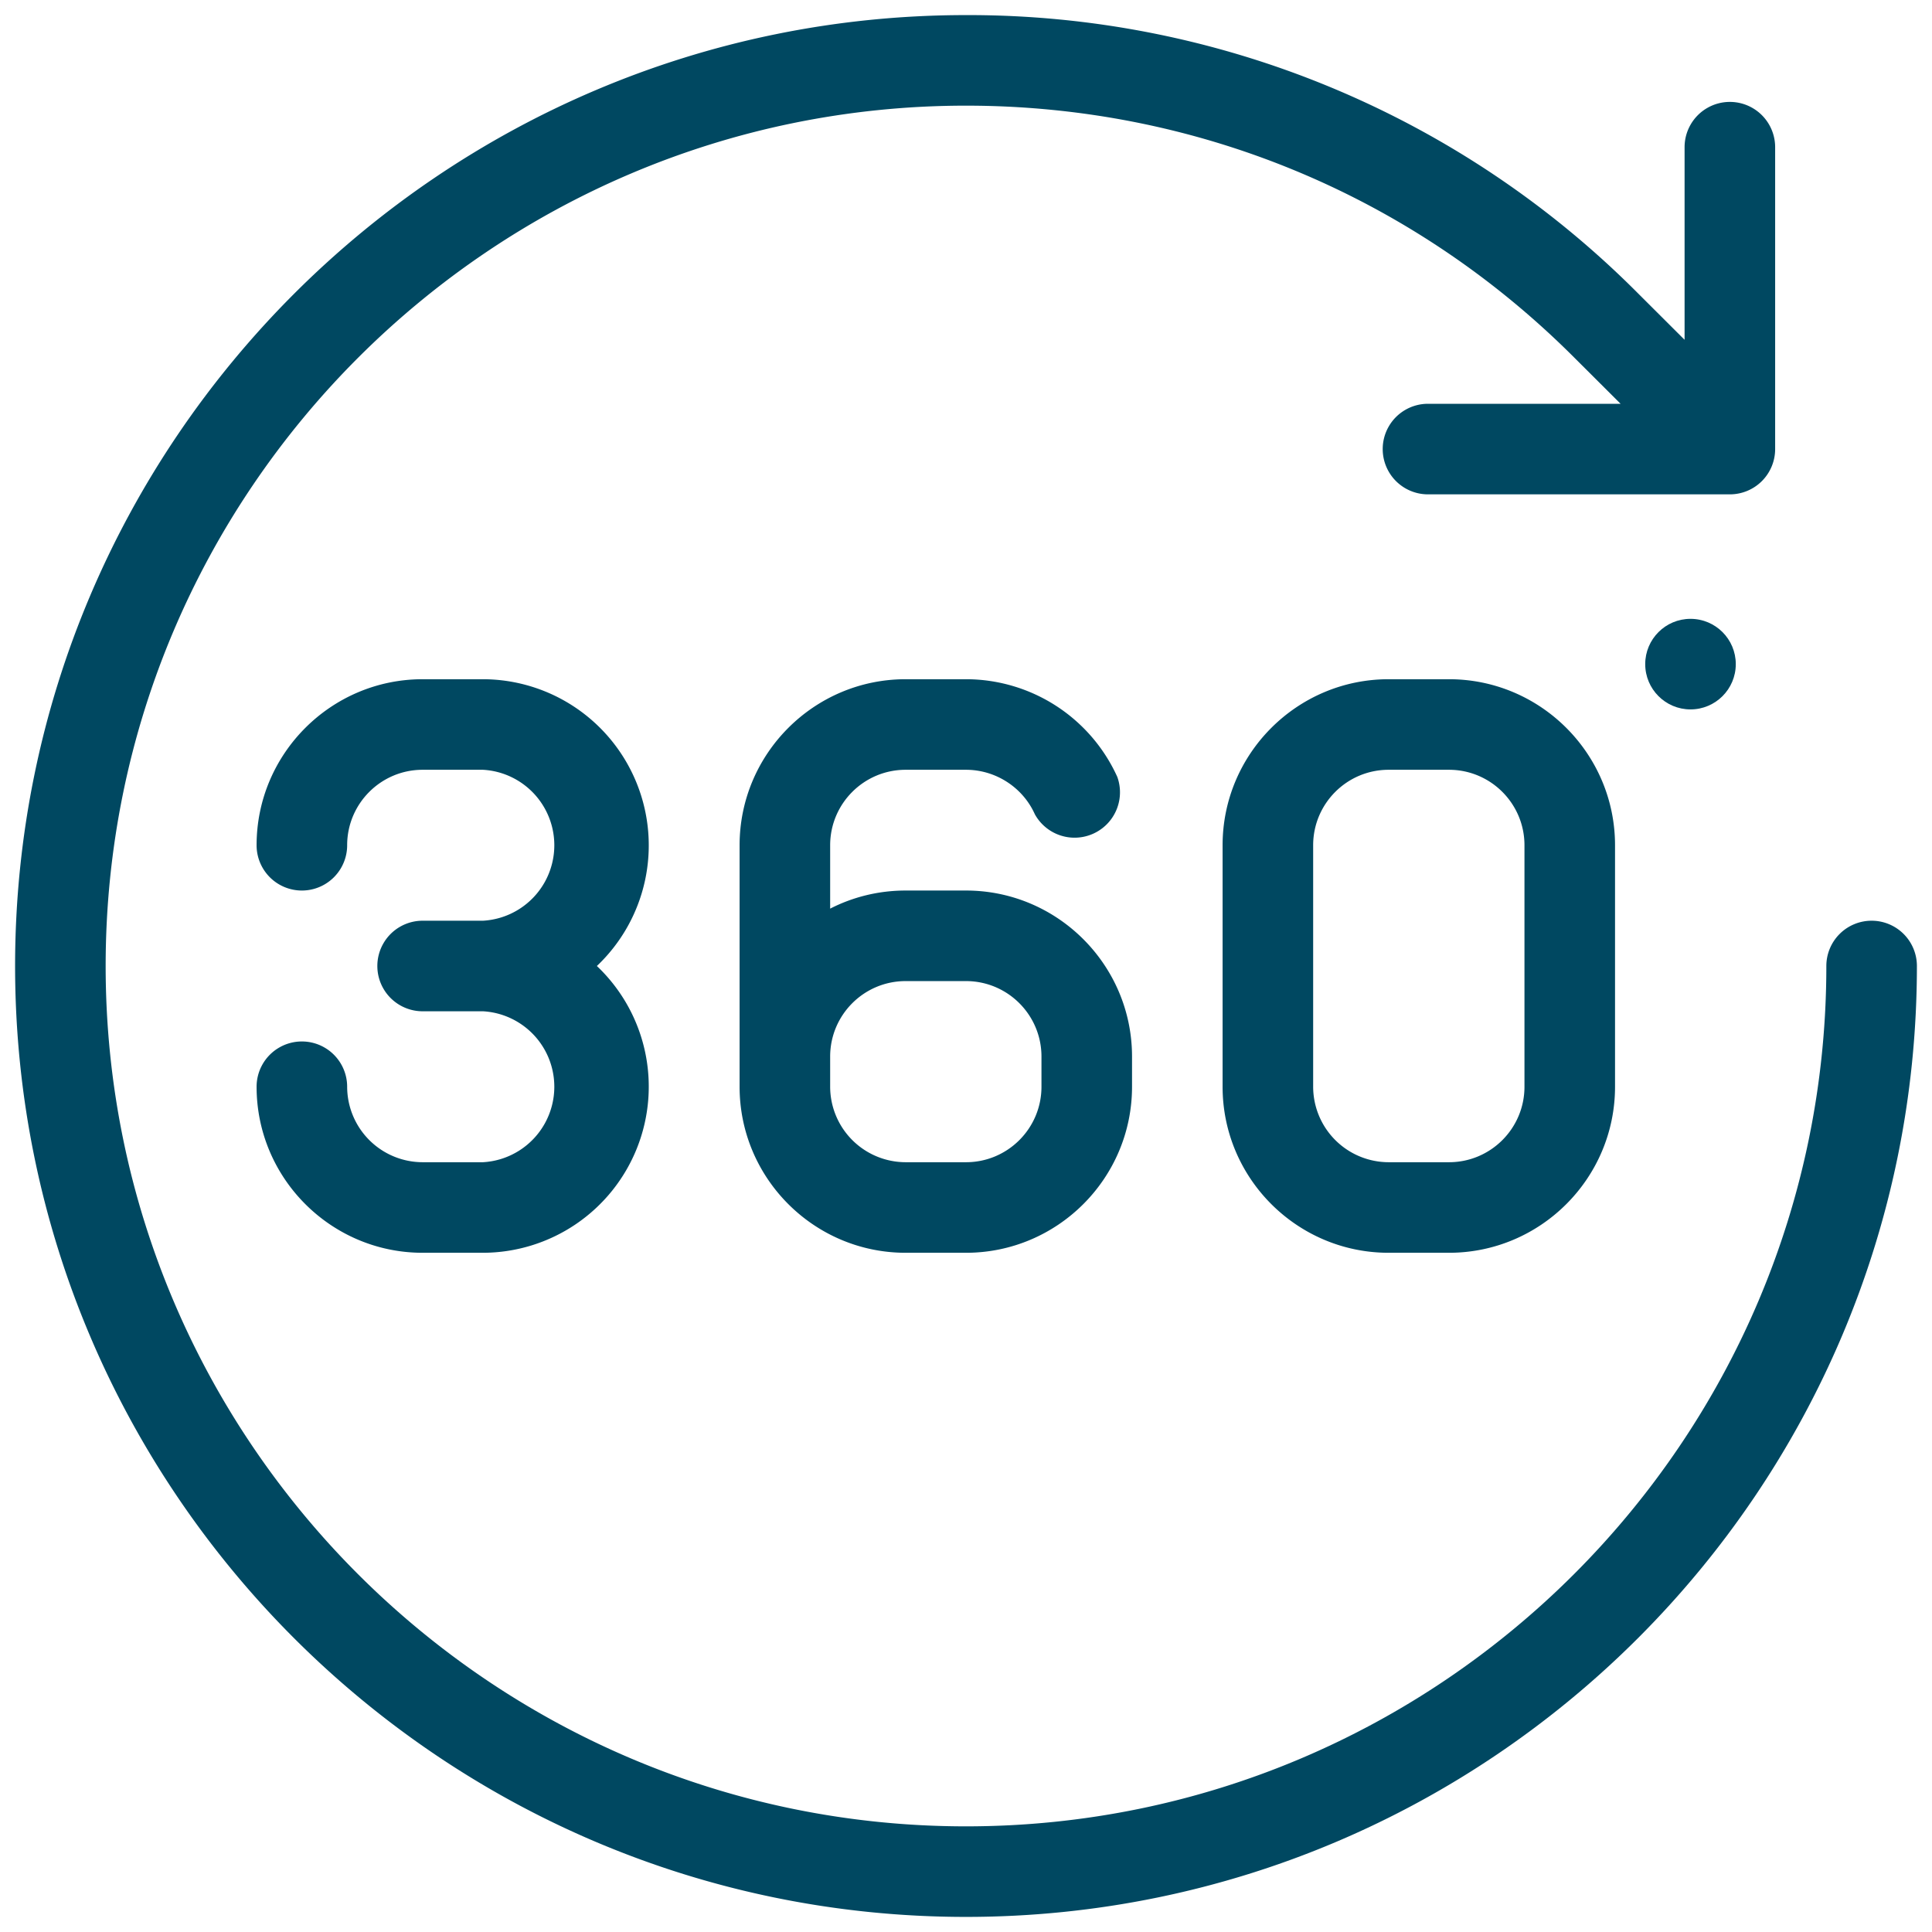 <svg xmlns="http://www.w3.org/2000/svg" version="1.1" xmlns:xlink="http://www.w3.org/1999/xlink" width="512" height="512" x="0" y="0" viewBox="0 0 16 16" style="enable-background:new 0 0 512 512" xml:space="preserve" class=""><g><path d="M11.5 5.625c-.758 0-1.375.617-1.375 1.375v2c0 .758.617 1.375 1.375 1.375h.5c.758 0 1.375-.617 1.375-1.375V7c0-.758-.617-1.375-1.375-1.375zM12.625 7v2c0 .345-.28.625-.625.625h-.5A.626.626 0 0 1 10.875 9V7c0-.345.28-.625.625-.625h.5c.345 0 .625.28.625.625zM4 5.625h-.5c-.758 0-1.375.617-1.375 1.375a.375.375 0 0 0 .75 0c0-.345.28-.625.625-.625H4a.626.626 0 0 1 0 1.25h-.5a.375.375 0 0 0 0 .75H4a.626.626 0 0 1 0 1.25h-.5A.626.626 0 0 1 2.875 9a.375.375 0 0 0-.75 0c0 .758.617 1.375 1.375 1.375H4A1.376 1.376 0 0 0 4.943 8 1.376 1.376 0 0 0 4 5.625zM7.5 6.375H8c.245 0 .47.145.57.368a.376.376 0 0 0 .683-.309A1.377 1.377 0 0 0 8 5.625h-.5c-.758 0-1.375.617-1.375 1.375v2c0 .758.617 1.375 1.375 1.375H8c.758 0 1.375-.617 1.375-1.375v-.25c0-.758-.617-1.375-1.375-1.375h-.5c-.225 0-.438.054-.625.15V7c0-.345.28-.625.625-.625zm0 1.75H8c.345 0 .625.28.625.625V9c0 .345-.28.625-.625.625h-.5A.626.626 0 0 1 6.875 9v-.25c0-.345.28-.625.625-.625z" fill="#004861" opacity="1" data-original="#000000" class=""></path><path d="M15.5 7.625a.375.375 0 0 0-.375.375c0 3.929-3.196 7.125-7.125 7.125S.875 11.929.875 8 4.071.875 8 .875c1.903 0 3.693.741 5.038 2.087l.383.382h-1.595a.375.375 0 0 0 0 .75h2.5a.375.375 0 0 0 .375-.375v-2.5a.375.375 0 0 0-.75 0v1.595l-.383-.382A7.822 7.822 0 0 0 8 .125C3.658.125.125 3.658.125 8S3.658 15.875 8 15.875 15.875 12.342 15.875 8a.375.375 0 0 0-.375-.375z" fill="#004861" opacity="1" data-original="#000000" class=""></path><circle cx="14" cy="5.5" r=".375" fill="#004861" opacity="1" data-original="#000000" class=""></circle></g></svg>
